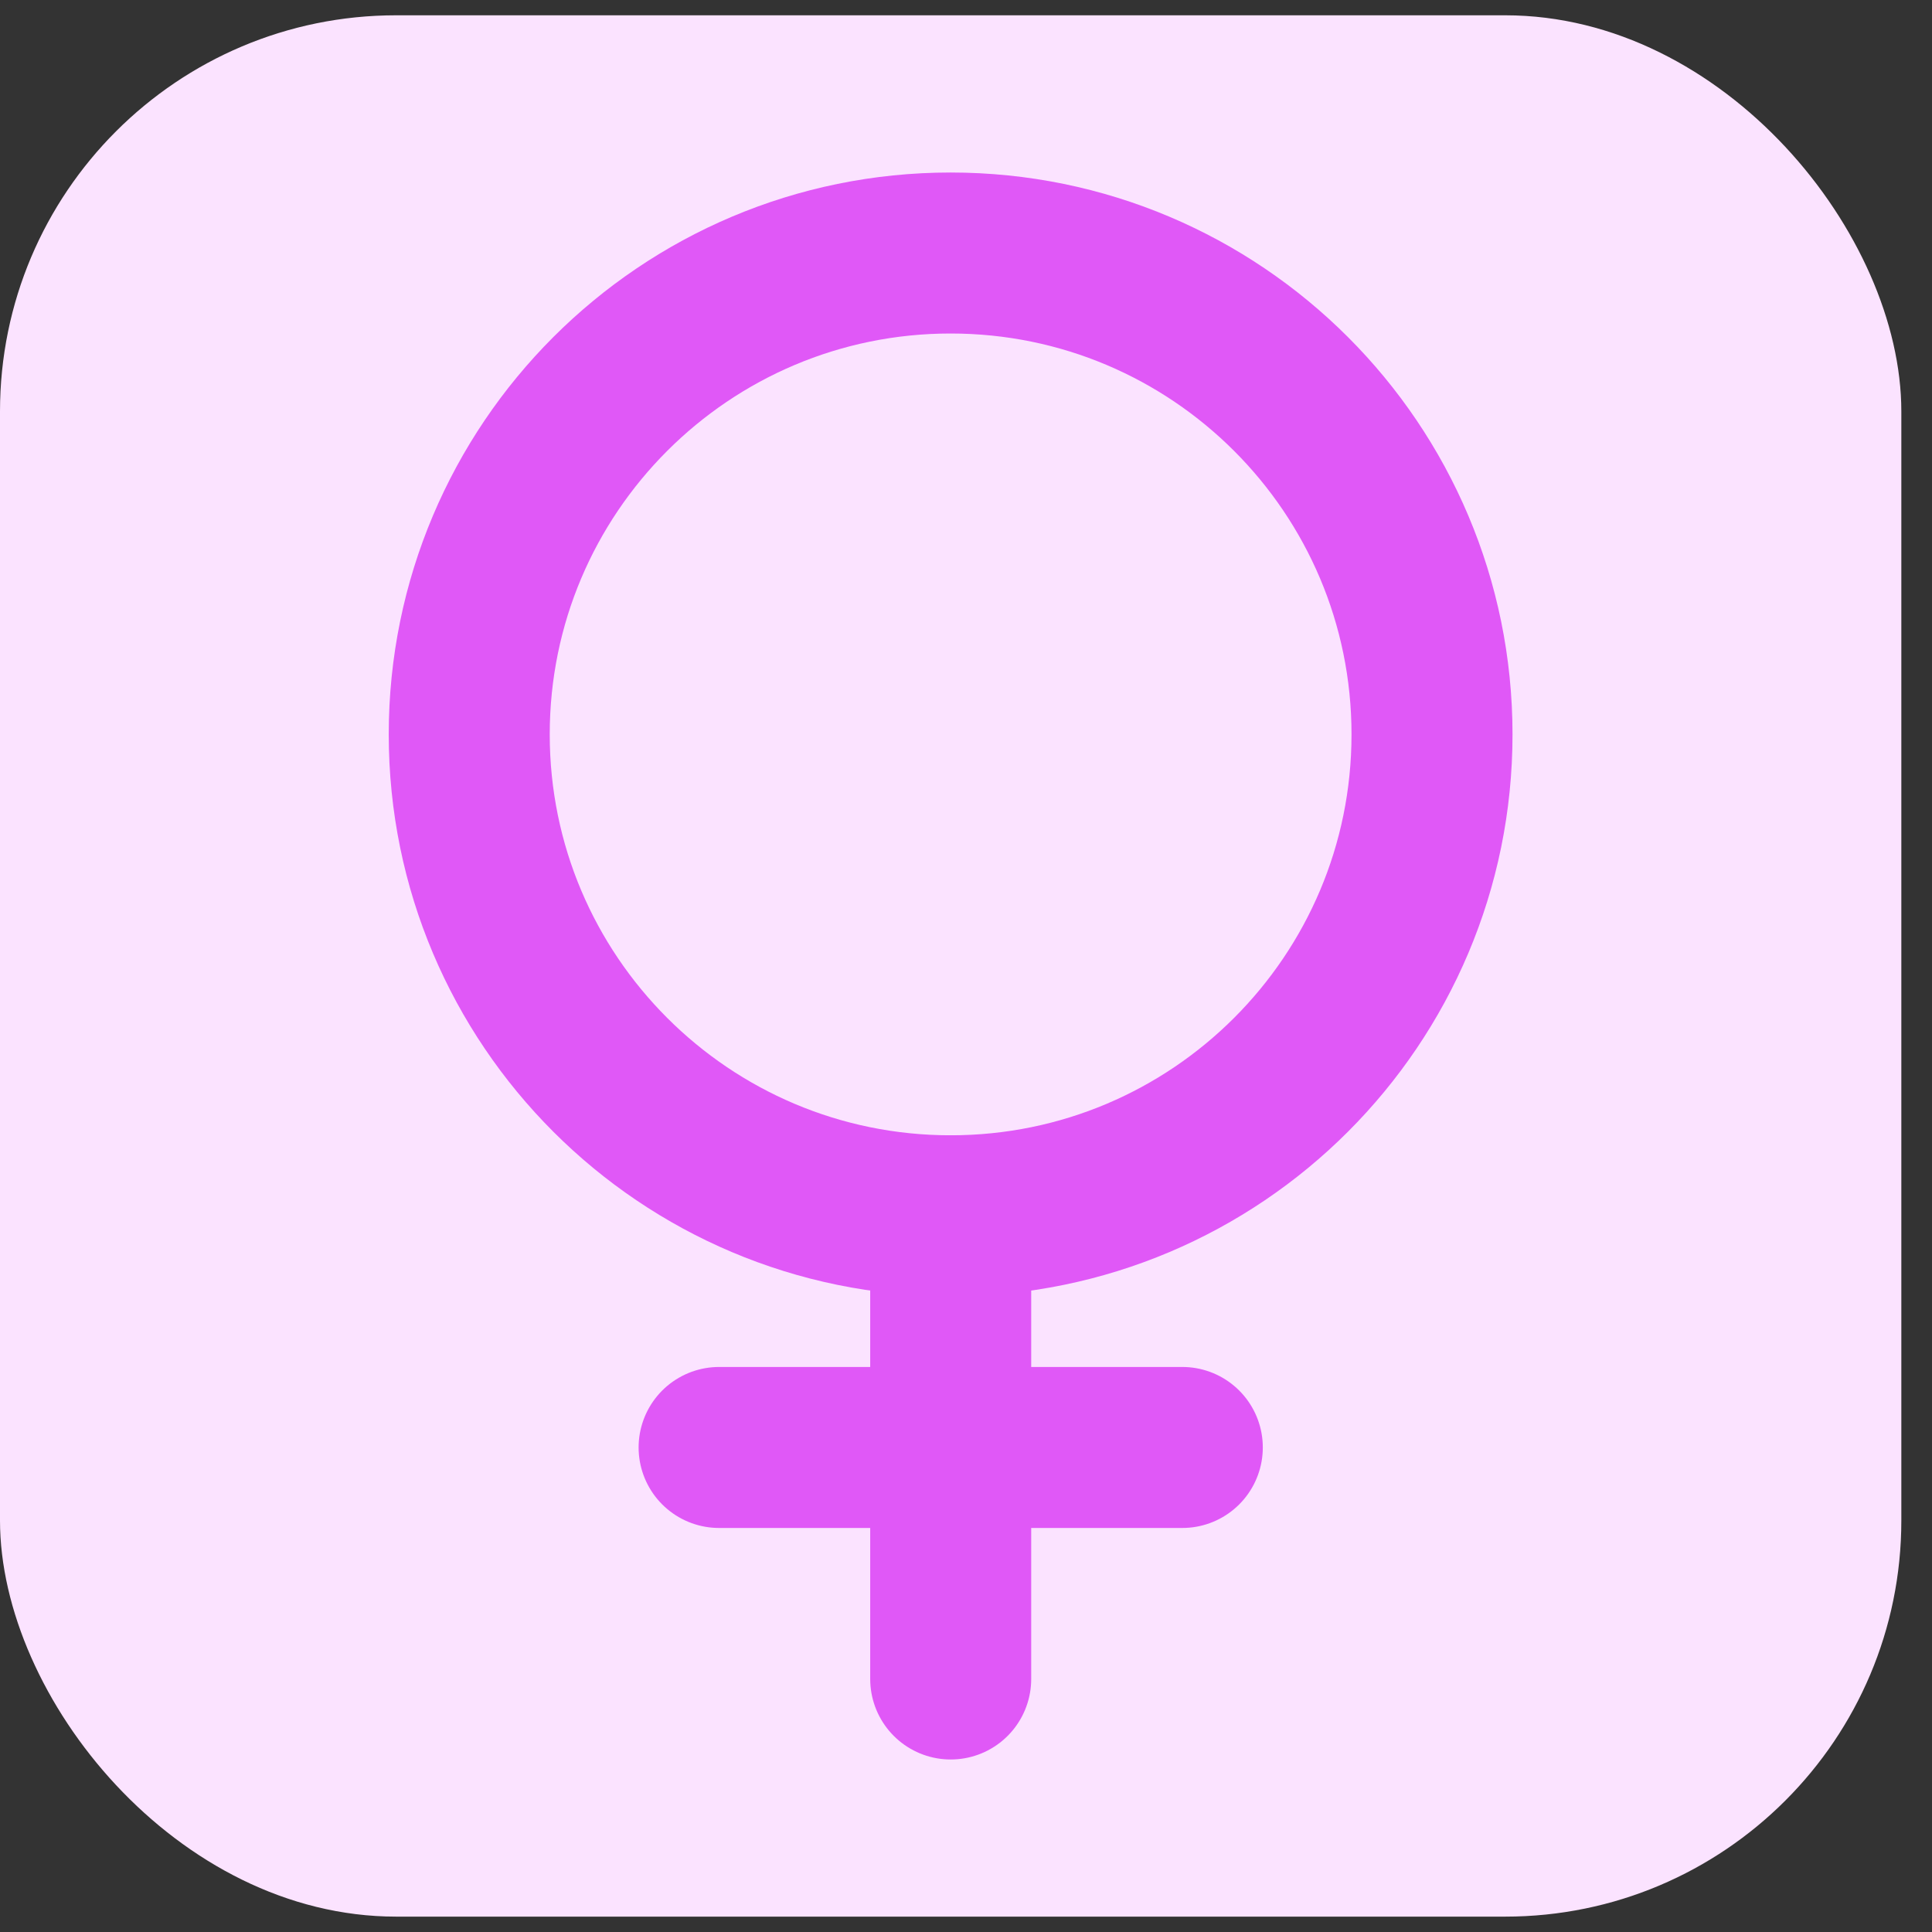 <svg width="24" height="24" viewBox="0 0 24 24" fill="none" xmlns="http://www.w3.org/2000/svg">
<rect x="0" y="0" width="24" height="24" fill="#333333" stroke="none"/>
<rect y="0.19" width="23.619" height="23.619" rx="4.921" fill="#FBE3FF"/>
<path d="M11.809 15.103C15.112 15.103 17.789 12.426 17.789 9.123C17.789 5.82 15.112 3.143 11.809 3.143C8.507 3.143 5.829 5.82 5.829 9.123C5.829 12.426 8.507 15.103 11.809 15.103Z" stroke="#E058F7" stroke-width="2" stroke-miterlimit="10" stroke-linecap="round"/>
<path d="M11.81 15.103V20.857" stroke="#E058F7" stroke-width="2" stroke-miterlimit="10" stroke-linecap="round"/>
<path d="M14.687 17.981H8.933" stroke="#E058F7" stroke-width="2" stroke-miterlimit="10" stroke-linecap="round"/>
</svg>
